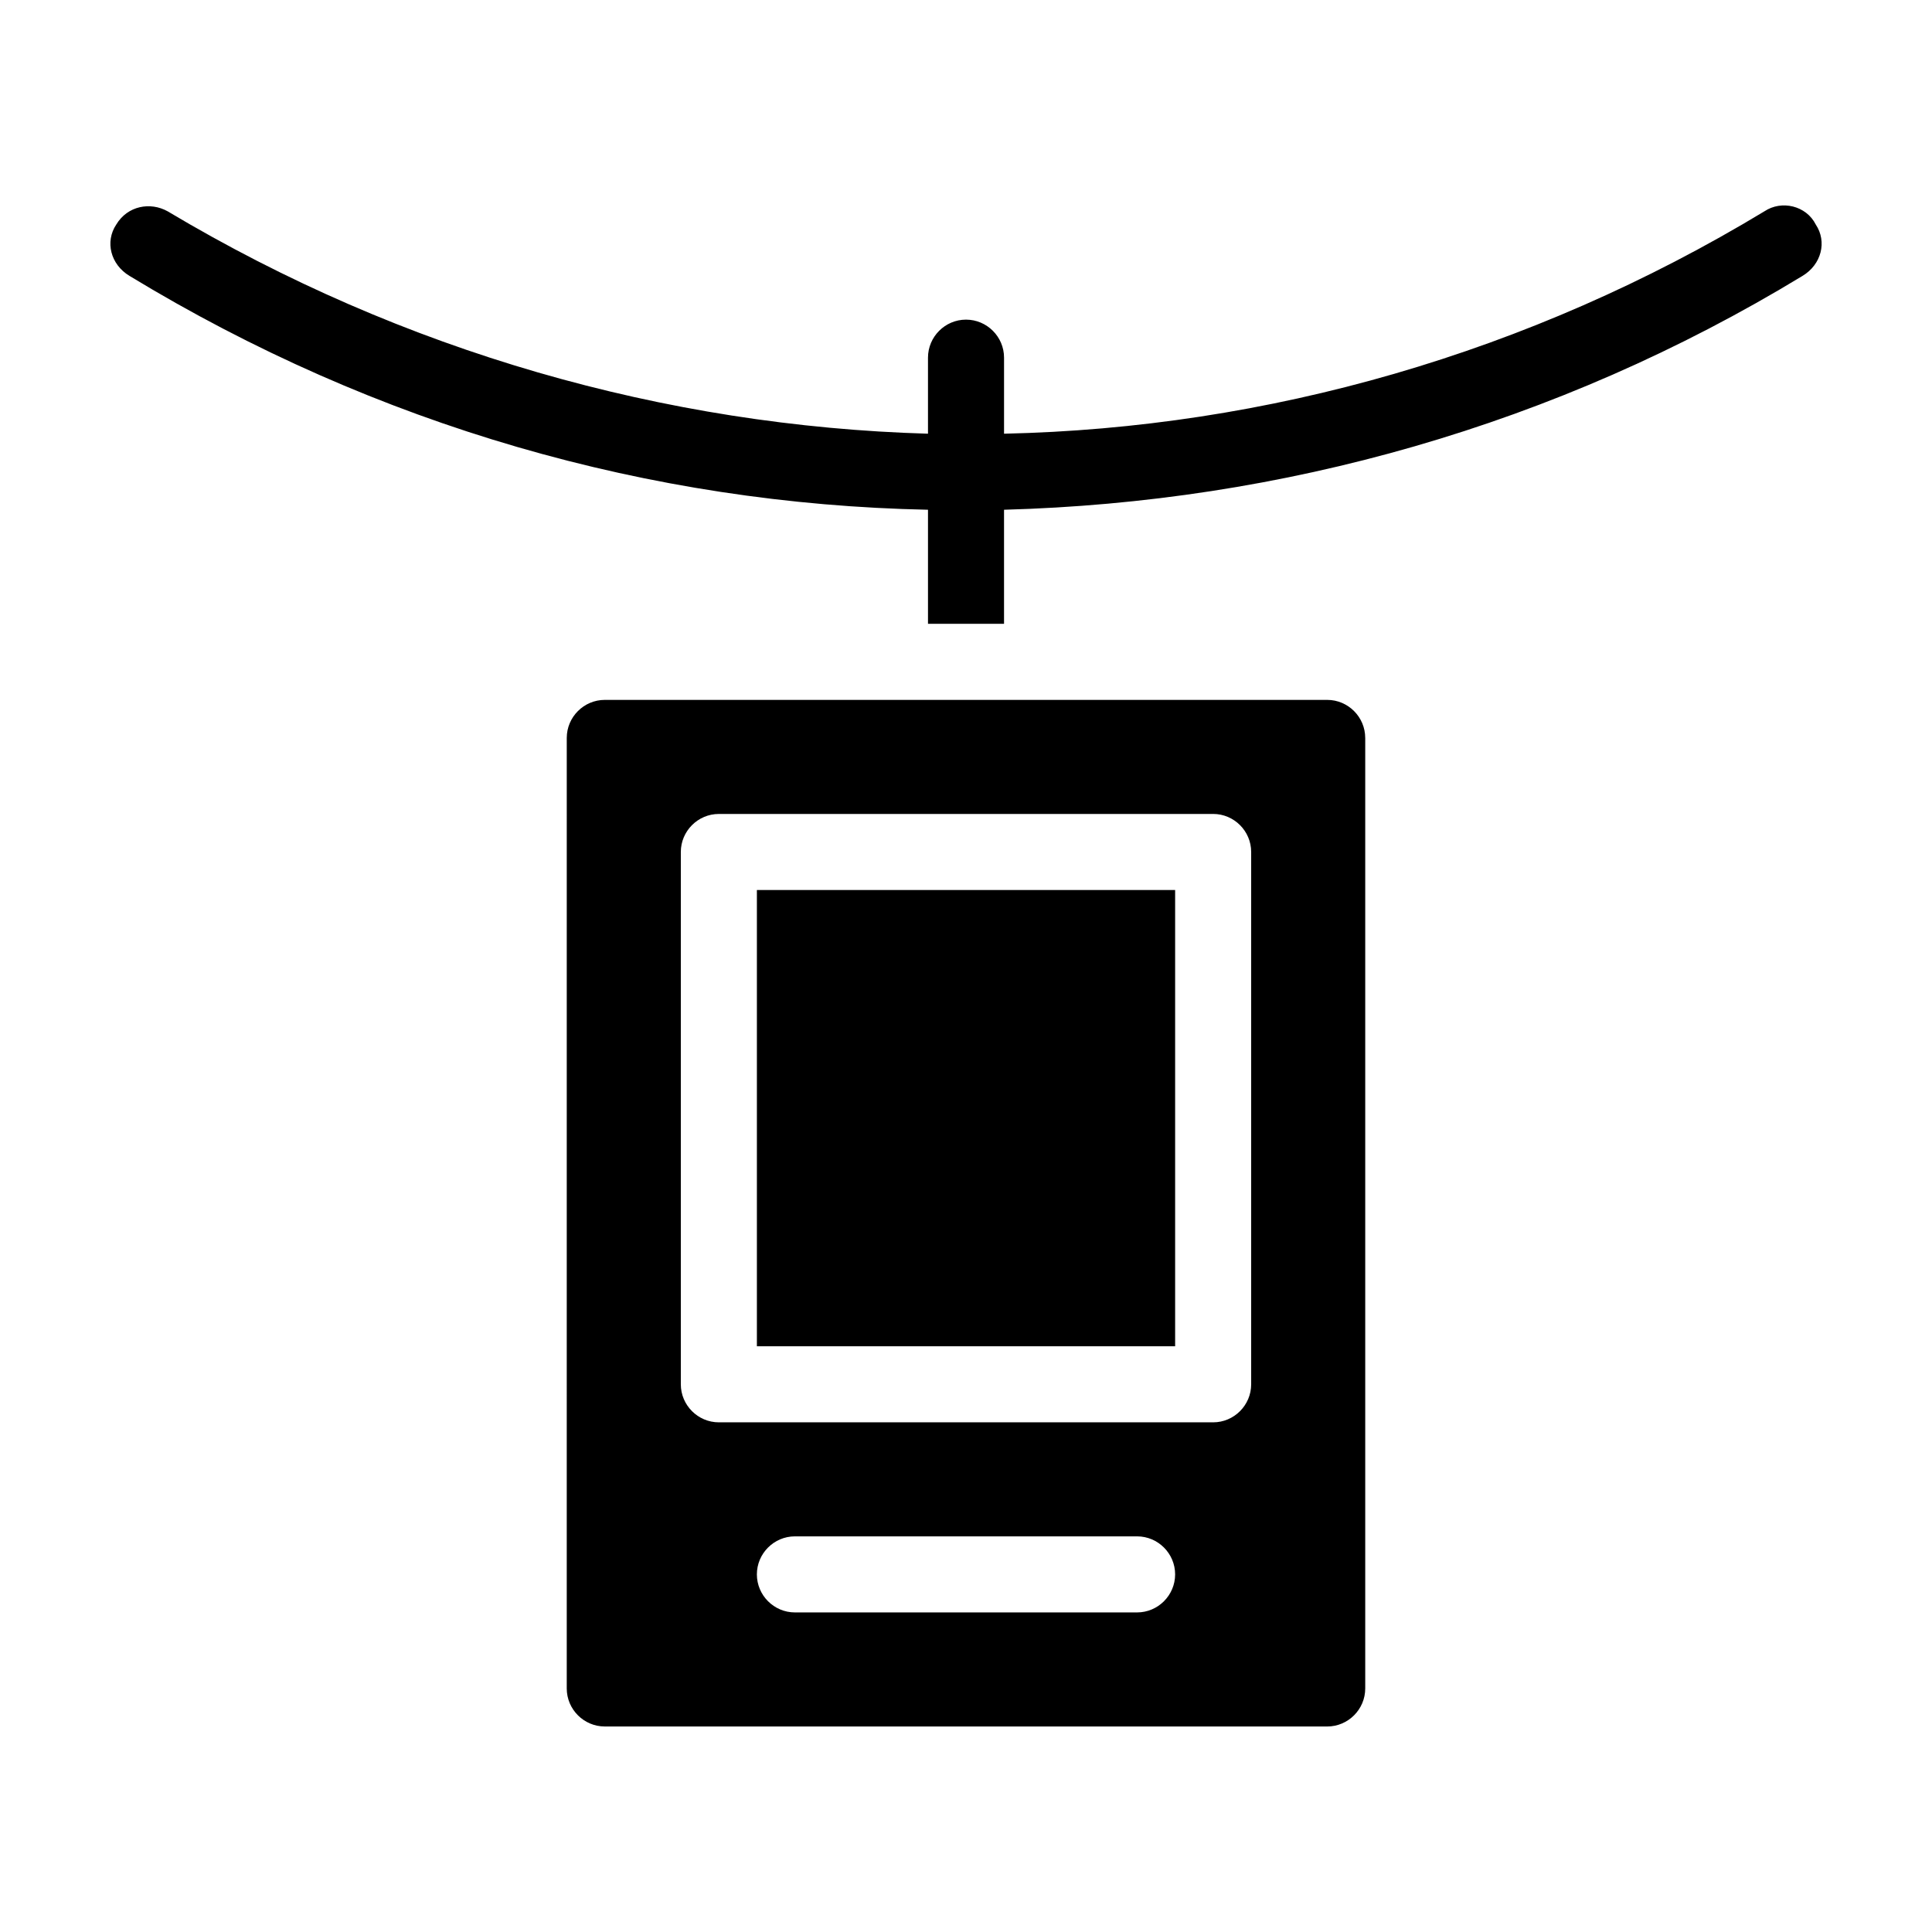 <?xml version="1.0" encoding="UTF-8"?>
<!-- Uploaded to: ICON Repo, www.svgrepo.com, Generator: ICON Repo Mixer Tools -->
<svg fill="#000000" width="800px" height="800px" version="1.1" viewBox="144 144 512 512" xmlns="http://www.w3.org/2000/svg">
 <path d="m621.68 217.12c-65.496 39.801-138.04 59.953-211.6 61.969v30.23h-20.152v-30.23c-73.555-1.512-146.11-22.168-211.6-61.969-5.035-3.023-6.547-9.07-3.523-13.605 3.023-5.039 9.07-6.047 13.602-3.527 62.473 37.285 132 56.934 201.52 58.949v-20.152c0-5.543 4.535-10.078 10.078-10.078s10.078 4.535 10.078 10.078v20.152c69.527-1.512 139.05-21.16 201.52-58.945 4.535-3.023 11.082-1.512 13.602 3.527 3.019 4.531 1.508 10.578-3.527 13.602zm-115.88 122.43v251.91c0 5.543-4.535 10.078-10.078 10.078l-191.45-0.004c-5.543 0-10.078-4.535-10.078-10.078l0.004-251.9c0-5.543 4.535-10.078 10.078-10.078h191.45c5.539 0 10.07 4.535 10.07 10.078zm-50.379 221.68c0-5.543-4.535-10.078-10.078-10.078h-90.684c-5.543 0-10.078 4.535-10.078 10.078s4.535 10.078 10.078 10.078h90.688c5.539-0.004 10.074-4.539 10.074-10.078zm20.152-191.45c0-5.543-4.535-10.078-10.078-10.078l-130.99 0.004c-5.543 0-10.078 4.535-10.078 10.078v141.07c0 5.543 4.535 10.078 10.078 10.078h130.99c5.543 0 10.078-4.535 10.078-10.078zm-130.99 130.99h110.84v-120.91h-110.84z"/>
</svg>